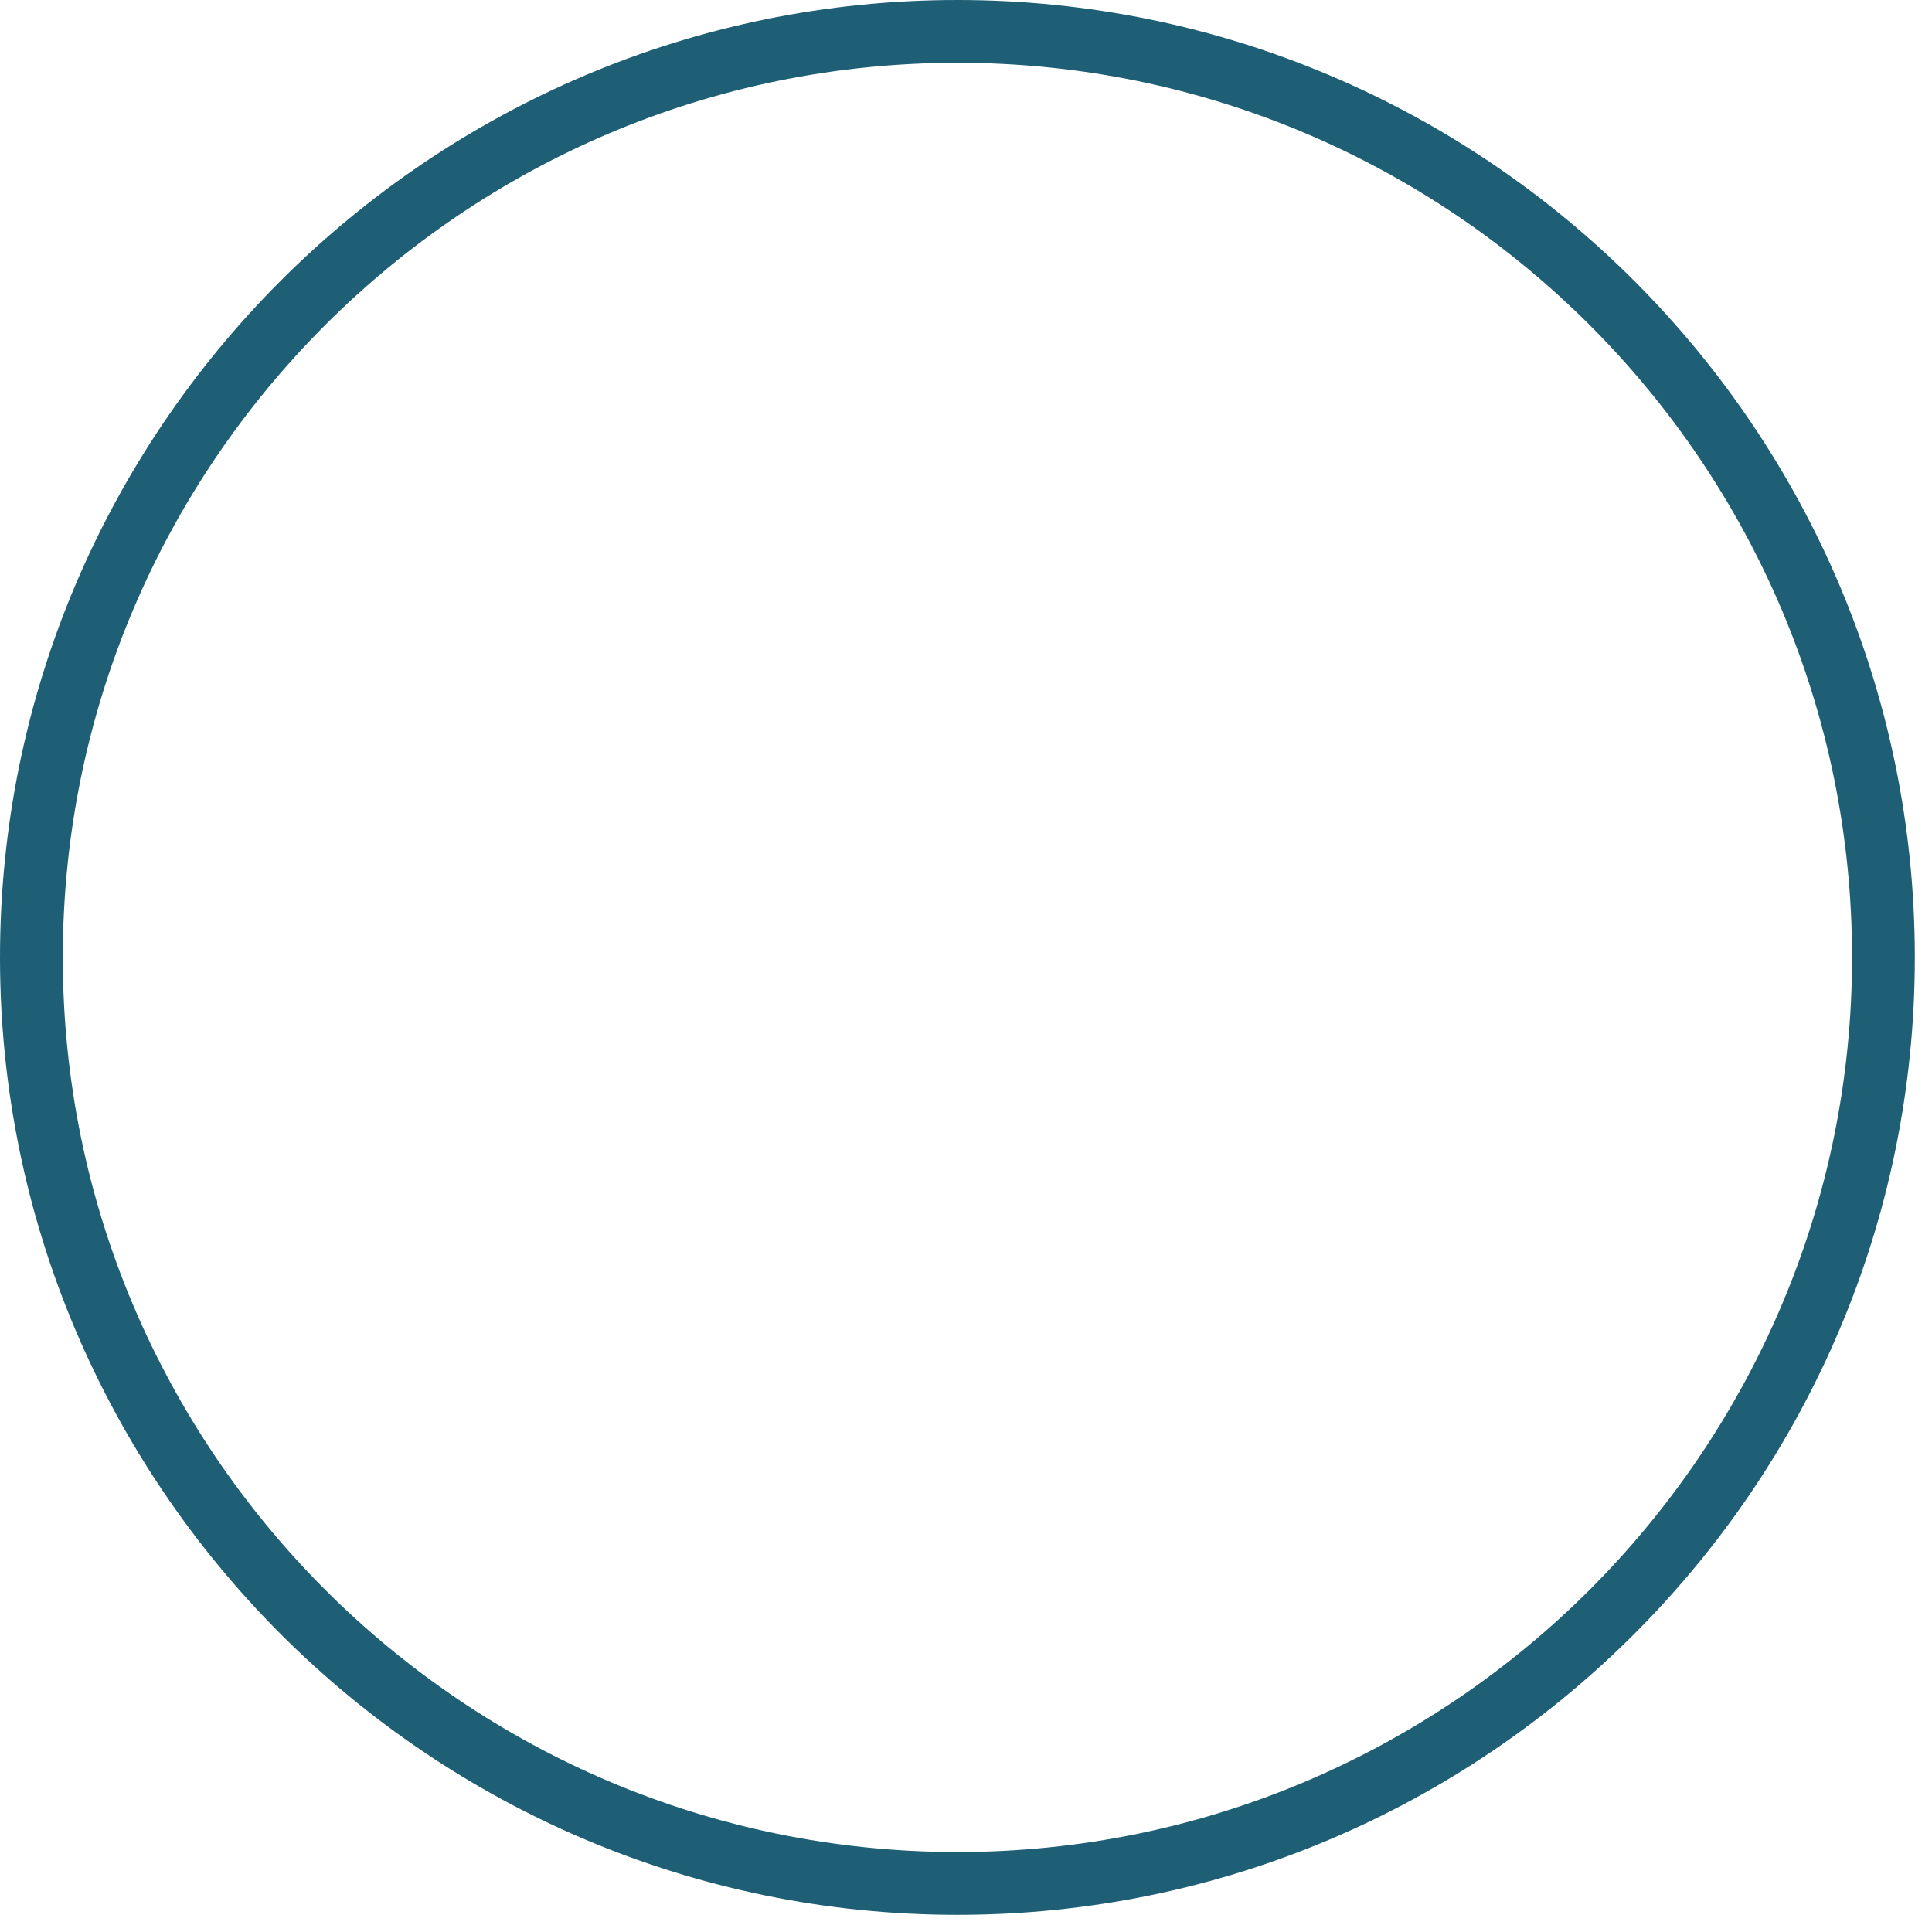 <svg width="77" height="77" viewBox="0 0 77 77" fill="none" xmlns="http://www.w3.org/2000/svg">
<path d="M38.158 76.316C17.117 76.316 0 59.198 0 38.158C0 17.117 17.117 0 38.158 0C59.199 0 76.316 17.118 76.316 38.158C76.317 59.198 59.199 76.316 38.158 76.316ZM38.158 2.502C18.498 2.502 2.503 18.497 2.503 38.157C2.503 57.818 18.498 73.813 38.158 73.813C57.819 73.813 73.814 57.818 73.814 38.157C73.814 18.497 57.819 2.502 38.158 2.502Z" fill="#1E5F75"/>
</svg>
